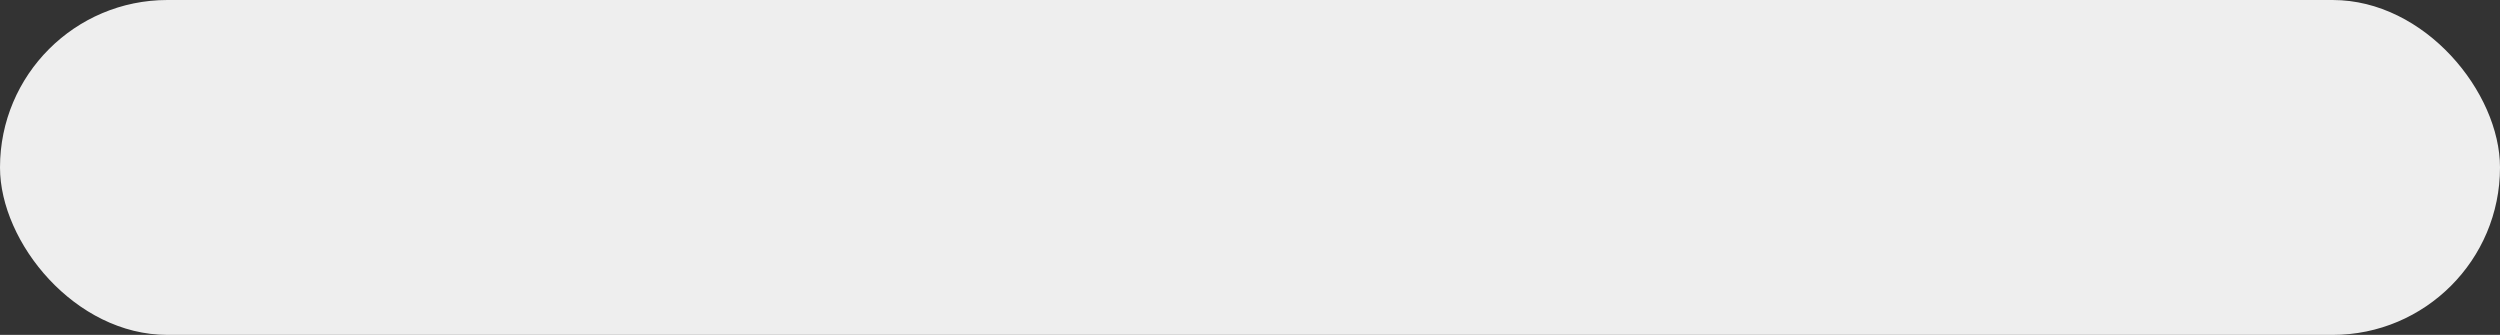 <?xml version="1.0" encoding="UTF-8"?> <svg xmlns="http://www.w3.org/2000/svg" width="321" height="43" viewBox="0 0 321 43" fill="none"><rect x="0" y="0" width="321" height="43" fill="#333333" stroke="none"/><rect width="321" height="43" rx="21.5" fill="#EEEEEE"></rect><path d="M44.64 26.16C44.064 26.16 43.52 26.053 43.008 25.84C42.507 25.616 42.064 25.317 41.68 24.944C41.307 24.56 41.013 24.112 40.8 23.6C40.587 23.077 40.48 22.517 40.48 21.92C40.48 21.323 40.587 20.768 40.8 20.256C41.013 19.733 41.307 19.285 41.68 18.912C42.064 18.528 42.507 18.229 43.008 18.016C43.52 17.792 44.064 17.68 44.64 17.68C45.216 17.68 45.755 17.792 46.256 18.016C46.768 18.229 47.211 18.528 47.584 18.912C47.968 19.285 48.267 19.733 48.48 20.256C48.693 20.768 48.8 21.323 48.8 21.92V22.48H42.16C42.224 22.821 42.331 23.125 42.48 23.392C42.629 23.659 42.816 23.888 43.04 24.08C43.264 24.261 43.509 24.4 43.776 24.496C44.053 24.592 44.341 24.64 44.64 24.64C45.056 24.64 45.413 24.587 45.712 24.48C46.011 24.363 46.251 24.229 46.432 24.08C46.645 23.92 46.821 23.733 46.96 23.52H48.72C48.517 24.021 48.235 24.464 47.872 24.848C47.712 25.008 47.531 25.168 47.328 25.328C47.125 25.488 46.891 25.632 46.624 25.76C46.357 25.877 46.059 25.973 45.728 26.048C45.397 26.123 45.035 26.16 44.64 26.16ZM47.04 21.12C46.997 20.885 46.917 20.651 46.8 20.416C46.683 20.181 46.523 19.979 46.32 19.808C46.117 19.627 45.877 19.483 45.6 19.376C45.323 19.259 45.003 19.2 44.64 19.2C44.363 19.2 44.091 19.243 43.824 19.328C43.568 19.413 43.328 19.541 43.104 19.712C42.891 19.872 42.709 20.075 42.56 20.32C42.411 20.555 42.304 20.821 42.24 21.12H47.04ZM50.241 17.84H56.001V19.36H51.921V26H50.241V17.84ZM60.876 26.16C60.279 26.16 59.719 26.053 59.196 25.84C58.684 25.616 58.236 25.317 57.852 24.944C57.479 24.56 57.18 24.112 56.956 23.6C56.743 23.077 56.636 22.517 56.636 21.92C56.636 21.323 56.743 20.768 56.956 20.256C57.18 19.733 57.479 19.285 57.852 18.912C58.236 18.528 58.684 18.229 59.196 18.016C59.719 17.792 60.279 17.68 60.876 17.68C61.474 17.68 62.028 17.792 62.54 18.016C63.063 18.229 63.511 18.528 63.884 18.912C64.268 19.285 64.567 19.733 64.78 20.256C65.004 20.768 65.116 21.323 65.116 21.92C65.116 22.517 65.004 23.077 64.78 23.6C64.567 24.112 64.268 24.56 63.884 24.944C63.511 25.317 63.063 25.616 62.54 25.84C62.028 26.053 61.474 26.16 60.876 26.16ZM60.876 24.64C61.239 24.64 61.57 24.576 61.868 24.448C62.178 24.32 62.439 24.139 62.652 23.904C62.876 23.669 63.047 23.387 63.164 23.056C63.292 22.715 63.356 22.336 63.356 21.92C63.356 21.504 63.292 21.131 63.164 20.8C63.047 20.459 62.876 20.171 62.652 19.936C62.439 19.701 62.178 19.52 61.868 19.392C61.57 19.264 61.239 19.2 60.876 19.2C60.514 19.2 60.178 19.264 59.868 19.392C59.57 19.52 59.308 19.701 59.084 19.936C58.871 20.171 58.7 20.459 58.572 20.8C58.455 21.131 58.396 21.504 58.396 21.92C58.396 22.336 58.455 22.715 58.572 23.056C58.7 23.387 58.871 23.669 59.084 23.904C59.308 24.139 59.57 24.32 59.868 24.448C60.178 24.576 60.514 24.64 60.876 24.64ZM71.038 17.84H72.718V21.04H73.918L76.398 17.84H78.318L75.358 21.6L78.558 26H76.478L73.998 22.56H72.718V26H71.038V17.84ZM82.57 26.16C82.026 26.16 81.519 26.059 81.05 25.856C80.591 25.653 80.186 25.371 79.834 25.008C79.493 24.635 79.221 24.187 79.018 23.664C78.826 23.141 78.73 22.56 78.73 21.92C78.73 21.28 78.826 20.699 79.018 20.176C79.221 19.653 79.493 19.211 79.834 18.848C80.186 18.475 80.591 18.187 81.05 17.984C81.519 17.781 82.026 17.68 82.57 17.68C82.986 17.68 83.354 17.744 83.674 17.872C83.994 18 84.261 18.139 84.474 18.288C84.73 18.469 84.949 18.667 85.13 18.88H85.21V17.84H86.89V26H85.21V24.88H85.13C84.949 25.115 84.73 25.328 84.474 25.52C84.261 25.68 83.994 25.829 83.674 25.968C83.354 26.096 82.986 26.16 82.57 26.16ZM82.89 24.64C83.573 24.64 84.127 24.411 84.554 23.952C84.991 23.483 85.21 22.805 85.21 21.92C85.21 21.035 84.991 20.363 84.554 19.904C84.127 19.435 83.573 19.2 82.89 19.2C82.165 19.2 81.583 19.435 81.146 19.904C80.709 20.363 80.49 21.035 80.49 21.92C80.49 22.805 80.709 23.483 81.146 23.952C81.583 24.411 82.165 24.64 82.89 24.64ZM88.804 17.84H90.484V21.04H91.684L94.164 17.84H96.084L93.124 21.6L96.324 26H94.244L91.764 22.56H90.484V26H88.804V17.84ZM105.373 26.16C104.797 26.16 104.263 26.059 103.773 25.856C103.282 25.643 102.855 25.339 102.493 24.944C102.141 24.539 101.863 24.043 101.661 23.456C101.469 22.869 101.373 22.197 101.373 21.44C101.373 20.256 101.49 19.248 101.725 18.416C101.959 17.573 102.306 16.885 102.765 16.352C103.234 15.819 103.805 15.429 104.477 15.184C105.149 14.928 105.927 14.8 106.813 14.8H108.733V16.32H106.973C105.693 16.32 104.738 16.619 104.109 17.216C103.479 17.803 103.127 18.597 103.053 19.6H103.133C103.282 19.397 103.479 19.211 103.725 19.04C103.938 18.901 104.199 18.773 104.509 18.656C104.829 18.539 105.223 18.48 105.693 18.48C106.215 18.48 106.701 18.576 107.149 18.768C107.597 18.96 107.986 19.227 108.317 19.568C108.647 19.899 108.903 20.304 109.085 20.784C109.277 21.253 109.373 21.765 109.373 22.32C109.373 22.885 109.277 23.403 109.085 23.872C108.893 24.341 108.621 24.747 108.269 25.088C107.917 25.419 107.495 25.68 107.005 25.872C106.514 26.064 105.97 26.16 105.373 26.16ZM105.373 24.64C105.693 24.64 105.986 24.587 106.253 24.48C106.53 24.363 106.77 24.203 106.973 24C107.175 23.787 107.33 23.541 107.437 23.264C107.554 22.976 107.613 22.661 107.613 22.32C107.613 21.979 107.554 21.669 107.437 21.392C107.33 21.104 107.175 20.859 106.973 20.656C106.77 20.443 106.53 20.283 106.253 20.176C105.986 20.059 105.693 20 105.373 20C105.053 20 104.754 20.059 104.477 20.176C104.21 20.283 103.975 20.443 103.773 20.656C103.57 20.859 103.41 21.104 103.293 21.392C103.186 21.669 103.133 21.979 103.133 22.32C103.133 22.661 103.186 22.976 103.293 23.264C103.41 23.541 103.57 23.787 103.773 24C103.975 24.203 104.21 24.363 104.477 24.48C104.754 24.587 105.053 24.64 105.373 24.64ZM113.611 26H111.931L109.691 17.84H111.451L113.211 24.4H114.091L116.011 17.84H117.771L114.411 29.04H112.651L113.611 26ZM117.455 24.48H118.255L120.095 17.84H123.695L125.535 24.48H126.335V27.76H124.815V26H118.975V27.76H117.455V24.48ZM123.775 24.48L122.415 19.36H121.375L120.015 24.48H123.775ZM128.909 19.36H126.189V17.84H133.309V19.36H130.589V26H128.909V19.36ZM138.111 26.16C137.513 26.16 136.953 26.053 136.431 25.84C135.919 25.616 135.471 25.317 135.087 24.944C134.713 24.56 134.415 24.112 134.191 23.6C133.977 23.077 133.871 22.517 133.871 21.92C133.871 21.323 133.977 20.768 134.191 20.256C134.415 19.733 134.713 19.285 135.087 18.912C135.471 18.528 135.919 18.229 136.431 18.016C136.953 17.792 137.513 17.68 138.111 17.68C138.708 17.68 139.263 17.792 139.775 18.016C140.297 18.229 140.745 18.528 141.119 18.912C141.503 19.285 141.801 19.733 142.015 20.256C142.239 20.768 142.351 21.323 142.351 21.92C142.351 22.517 142.239 23.077 142.015 23.6C141.801 24.112 141.503 24.56 141.119 24.944C140.745 25.317 140.297 25.616 139.775 25.84C139.263 26.053 138.708 26.16 138.111 26.16ZM138.111 24.64C138.473 24.64 138.804 24.576 139.103 24.448C139.412 24.32 139.673 24.139 139.887 23.904C140.111 23.669 140.281 23.387 140.399 23.056C140.527 22.715 140.591 22.336 140.591 21.92C140.591 21.504 140.527 21.131 140.399 20.8C140.281 20.459 140.111 20.171 139.887 19.936C139.673 19.701 139.412 19.52 139.103 19.392C138.804 19.264 138.473 19.2 138.111 19.2C137.748 19.2 137.412 19.264 137.103 19.392C136.804 19.52 136.543 19.701 136.319 19.936C136.105 20.171 135.935 20.459 135.807 20.8C135.689 21.131 135.631 21.504 135.631 21.92C135.631 22.336 135.689 22.715 135.807 23.056C135.935 23.387 136.105 23.669 136.319 23.904C136.543 24.139 136.804 24.32 137.103 24.448C137.412 24.576 137.748 24.64 138.111 24.64ZM148.273 17.84H149.953V18.88H150.033C150.214 18.667 150.433 18.469 150.689 18.288C150.902 18.139 151.163 18 151.473 17.872C151.793 17.744 152.166 17.68 152.593 17.68C153.137 17.68 153.638 17.781 154.097 17.984C154.566 18.187 154.971 18.475 155.312 18.848C155.665 19.211 155.937 19.653 156.128 20.176C156.331 20.699 156.433 21.28 156.433 21.92C156.433 22.56 156.331 23.141 156.128 23.664C155.937 24.187 155.665 24.635 155.312 25.008C154.971 25.371 154.566 25.653 154.097 25.856C153.638 26.059 153.137 26.16 152.593 26.16C152.166 26.16 151.793 26.101 151.473 25.984C151.163 25.856 150.902 25.717 150.689 25.568C150.433 25.387 150.214 25.184 150.033 24.96H149.953V29.04H148.273V17.84ZM152.273 24.64C152.998 24.64 153.579 24.411 154.017 23.952C154.454 23.483 154.673 22.805 154.673 21.92C154.673 21.035 154.454 20.363 154.017 19.904C153.579 19.435 152.998 19.2 152.273 19.2C151.59 19.2 151.03 19.435 150.593 19.904C150.166 20.363 149.953 21.035 149.953 21.92C149.953 22.805 150.166 23.483 150.593 23.952C151.03 24.411 151.59 24.64 152.273 24.64ZM161.546 26.16C160.97 26.16 160.426 26.053 159.914 25.84C159.413 25.616 158.97 25.317 158.586 24.944C158.213 24.56 157.92 24.112 157.706 23.6C157.493 23.077 157.386 22.517 157.386 21.92C157.386 21.323 157.493 20.768 157.706 20.256C157.92 19.733 158.213 19.285 158.586 18.912C158.97 18.528 159.413 18.229 159.914 18.016C160.426 17.792 160.97 17.68 161.546 17.68C162.122 17.68 162.661 17.792 163.162 18.016C163.674 18.229 164.117 18.528 164.49 18.912C164.874 19.285 165.173 19.733 165.386 20.256C165.6 20.768 165.706 21.323 165.706 21.92V22.48H159.066C159.13 22.821 159.237 23.125 159.386 23.392C159.536 23.659 159.722 23.888 159.946 24.08C160.17 24.261 160.416 24.4 160.682 24.496C160.96 24.592 161.248 24.64 161.546 24.64C161.962 24.64 162.32 24.587 162.618 24.48C162.917 24.363 163.157 24.229 163.338 24.08C163.552 23.92 163.728 23.733 163.866 23.52H165.626C165.424 24.021 165.141 24.464 164.778 24.848C164.618 25.008 164.437 25.168 164.234 25.328C164.032 25.488 163.797 25.632 163.53 25.76C163.264 25.877 162.965 25.973 162.634 26.048C162.304 26.123 161.941 26.16 161.546 26.16ZM163.946 21.12C163.904 20.885 163.824 20.651 163.706 20.416C163.589 20.181 163.429 19.979 163.226 19.808C163.024 19.627 162.784 19.483 162.506 19.376C162.229 19.259 161.909 19.2 161.546 19.2C161.269 19.2 160.997 19.243 160.73 19.328C160.474 19.413 160.234 19.541 160.01 19.712C159.797 19.872 159.616 20.075 159.466 20.32C159.317 20.555 159.21 20.821 159.146 21.12H163.946ZM170.108 26.16C169.692 26.16 169.318 26.117 168.988 26.032C168.668 25.957 168.38 25.856 168.124 25.728C167.878 25.6 167.665 25.456 167.484 25.296C167.313 25.125 167.169 24.949 167.052 24.768C166.774 24.352 166.593 23.883 166.508 23.36H168.188C168.241 23.595 168.342 23.808 168.492 24C168.62 24.16 168.806 24.309 169.052 24.448C169.308 24.576 169.66 24.64 170.108 24.64C170.716 24.64 171.148 24.539 171.404 24.336C171.66 24.123 171.788 23.877 171.788 23.6C171.788 23.323 171.66 23.083 171.404 22.88C171.148 22.667 170.716 22.56 170.108 22.56H169.228V21.12H170.108C170.673 21.12 171.068 21.029 171.292 20.848C171.516 20.667 171.628 20.437 171.628 20.16C171.628 19.915 171.5 19.696 171.244 19.504C170.998 19.301 170.593 19.2 170.028 19.2C169.665 19.2 169.377 19.259 169.164 19.376C168.961 19.483 168.801 19.6 168.684 19.728C168.556 19.877 168.47 20.048 168.428 20.24H166.748C166.854 19.76 167.046 19.333 167.324 18.96C167.441 18.8 167.58 18.645 167.74 18.496C167.91 18.336 168.108 18.197 168.332 18.08C168.556 17.963 168.812 17.867 169.1 17.792C169.398 17.717 169.734 17.68 170.108 17.68C170.652 17.68 171.121 17.744 171.516 17.872C171.921 17.989 172.252 18.149 172.508 18.352C172.774 18.555 172.972 18.795 173.1 19.072C173.238 19.339 173.308 19.621 173.308 19.92C173.308 20.272 173.233 20.565 173.084 20.8C172.934 21.024 172.769 21.2 172.588 21.328C172.374 21.488 172.134 21.605 171.868 21.68V21.744C172.166 21.808 172.433 21.92 172.668 22.08C172.87 22.219 173.052 22.416 173.212 22.672C173.382 22.928 173.468 23.264 173.468 23.68C173.468 24.021 173.398 24.341 173.26 24.64C173.121 24.939 172.908 25.2 172.62 25.424C172.342 25.648 171.99 25.829 171.564 25.968C171.148 26.096 170.662 26.16 170.108 26.16ZM174.991 17.84H176.671V21.04H177.871L180.351 17.84H182.271L179.311 21.6L182.511 26H180.431L177.951 22.56H176.671V26H174.991V17.84ZM186.923 26.16C186.326 26.16 185.766 26.053 185.243 25.84C184.731 25.616 184.283 25.317 183.899 24.944C183.526 24.56 183.227 24.112 183.003 23.6C182.79 23.077 182.683 22.517 182.683 21.92C182.683 21.323 182.79 20.768 183.003 20.256C183.227 19.733 183.526 19.285 183.899 18.912C184.283 18.528 184.731 18.229 185.243 18.016C185.766 17.792 186.326 17.68 186.923 17.68C187.52 17.68 188.075 17.792 188.587 18.016C189.11 18.229 189.558 18.528 189.931 18.912C190.315 19.285 190.614 19.733 190.827 20.256C191.051 20.768 191.163 21.323 191.163 21.92C191.163 22.517 191.051 23.077 190.827 23.6C190.614 24.112 190.315 24.56 189.931 24.944C189.558 25.317 189.11 25.616 188.587 25.84C188.075 26.053 187.52 26.16 186.923 26.16ZM186.923 24.64C187.286 24.64 187.616 24.576 187.915 24.448C188.224 24.32 188.486 24.139 188.699 23.904C188.923 23.669 189.094 23.387 189.211 23.056C189.339 22.715 189.403 22.336 189.403 21.92C189.403 21.504 189.339 21.131 189.211 20.8C189.094 20.459 188.923 20.171 188.699 19.936C188.486 19.701 188.224 19.52 187.915 19.392C187.616 19.264 187.286 19.2 186.923 19.2C186.56 19.2 186.224 19.264 185.915 19.392C185.616 19.52 185.355 19.701 185.131 19.936C184.918 20.171 184.747 20.459 184.619 20.8C184.502 21.131 184.443 21.504 184.443 21.92C184.443 22.336 184.502 22.715 184.619 23.056C184.747 23.387 184.918 23.669 185.131 23.904C185.355 24.139 185.616 24.32 185.915 24.448C186.224 24.576 186.56 24.64 186.923 24.64ZM197.085 17.84H204.365V26H202.685V19.36H198.765V26H197.085V17.84ZM210.048 26.16C209.451 26.16 208.891 26.053 208.368 25.84C207.856 25.616 207.408 25.317 207.024 24.944C206.651 24.56 206.352 24.112 206.128 23.6C205.915 23.077 205.808 22.517 205.808 21.92C205.808 21.323 205.915 20.768 206.128 20.256C206.352 19.733 206.651 19.285 207.024 18.912C207.408 18.528 207.856 18.229 208.368 18.016C208.891 17.792 209.451 17.68 210.048 17.68C210.645 17.68 211.2 17.792 211.712 18.016C212.235 18.229 212.683 18.528 213.056 18.912C213.44 19.285 213.739 19.733 213.952 20.256C214.176 20.768 214.288 21.323 214.288 21.92C214.288 22.517 214.176 23.077 213.952 23.6C213.739 24.112 213.44 24.56 213.056 24.944C212.683 25.317 212.235 25.616 211.712 25.84C211.2 26.053 210.645 26.16 210.048 26.16ZM210.048 24.64C210.411 24.64 210.741 24.576 211.04 24.448C211.349 24.32 211.611 24.139 211.824 23.904C212.048 23.669 212.219 23.387 212.336 23.056C212.464 22.715 212.528 22.336 212.528 21.92C212.528 21.504 212.464 21.131 212.336 20.8C212.219 20.459 212.048 20.171 211.824 19.936C211.611 19.701 211.349 19.52 211.04 19.392C210.741 19.264 210.411 19.2 210.048 19.2C209.685 19.2 209.349 19.264 209.04 19.392C208.741 19.52 208.48 19.701 208.256 19.936C208.043 20.171 207.872 20.459 207.744 20.8C207.627 21.131 207.568 21.504 207.568 21.92C207.568 22.336 207.627 22.715 207.744 23.056C207.872 23.387 208.043 23.669 208.256 23.904C208.48 24.139 208.741 24.32 209.04 24.448C209.349 24.576 209.685 24.64 210.048 24.64ZM214.846 24.48H215.646L217.486 17.84H221.086L222.926 24.48H223.726V27.76H222.206V26H216.366V27.76H214.846V24.48ZM221.166 24.48L219.806 19.36H218.766L217.406 24.48H221.166ZM224.773 17.84H227.173L229.333 22.72H229.653L231.812 17.84H234.213V26H232.533V20.24L232.549 20.08H232.469L230.453 24.56H228.533L226.517 20.08H226.437L226.453 20.24V26H224.773V17.84ZM239.812 26.16C239.236 26.16 238.692 26.053 238.18 25.84C237.679 25.616 237.236 25.317 236.852 24.944C236.479 24.56 236.185 24.112 235.972 23.6C235.759 23.077 235.652 22.517 235.652 21.92C235.652 21.323 235.759 20.768 235.972 20.256C236.185 19.733 236.479 19.285 236.852 18.912C237.236 18.528 237.679 18.229 238.18 18.016C238.692 17.792 239.236 17.68 239.812 17.68C240.388 17.68 240.927 17.792 241.428 18.016C241.94 18.229 242.383 18.528 242.756 18.912C243.14 19.285 243.439 19.733 243.652 20.256C243.865 20.768 243.972 21.323 243.972 21.92V22.48H237.332C237.396 22.821 237.503 23.125 237.652 23.392C237.801 23.659 237.988 23.888 238.212 24.08C238.436 24.261 238.681 24.4 238.948 24.496C239.225 24.592 239.513 24.64 239.812 24.64C240.228 24.64 240.585 24.587 240.884 24.48C241.183 24.363 241.423 24.229 241.604 24.08C241.817 23.92 241.993 23.733 242.132 23.52H243.892C243.689 24.021 243.407 24.464 243.044 24.848C242.884 25.008 242.703 25.168 242.5 25.328C242.297 25.488 242.063 25.632 241.796 25.76C241.529 25.877 241.231 25.973 240.9 26.048C240.569 26.123 240.207 26.16 239.812 26.16ZM242.212 21.12C242.169 20.885 242.089 20.651 241.972 20.416C241.855 20.181 241.695 19.979 241.492 19.808C241.289 19.627 241.049 19.483 240.772 19.376C240.495 19.259 240.175 19.2 239.812 19.2C239.535 19.2 239.263 19.243 238.996 19.328C238.74 19.413 238.5 19.541 238.276 19.712C238.063 19.872 237.881 20.075 237.732 20.32C237.583 20.555 237.476 20.821 237.412 21.12H242.212ZM245.413 17.84H247.093V21.12H251.093V17.84H252.773V26H251.093V22.64H247.093V26H245.413V17.84ZM254.694 17.84H256.374V23.28L256.358 23.44H256.518L260.214 17.84H262.054V26H260.374V20.56L260.39 20.4H260.23L256.534 26H254.694V17.84ZM265.336 17.84H268.936L271.176 26H269.416L267.656 19.36H266.616L264.856 26H263.096L265.336 17.84ZM272.21 17.84H273.89V23.28L273.874 23.44H274.034L277.73 17.84H279.57V26H277.89V20.56L277.906 20.4H277.746L274.05 26H272.21V17.84Z" fill="#EEEEEE"></path></svg> 